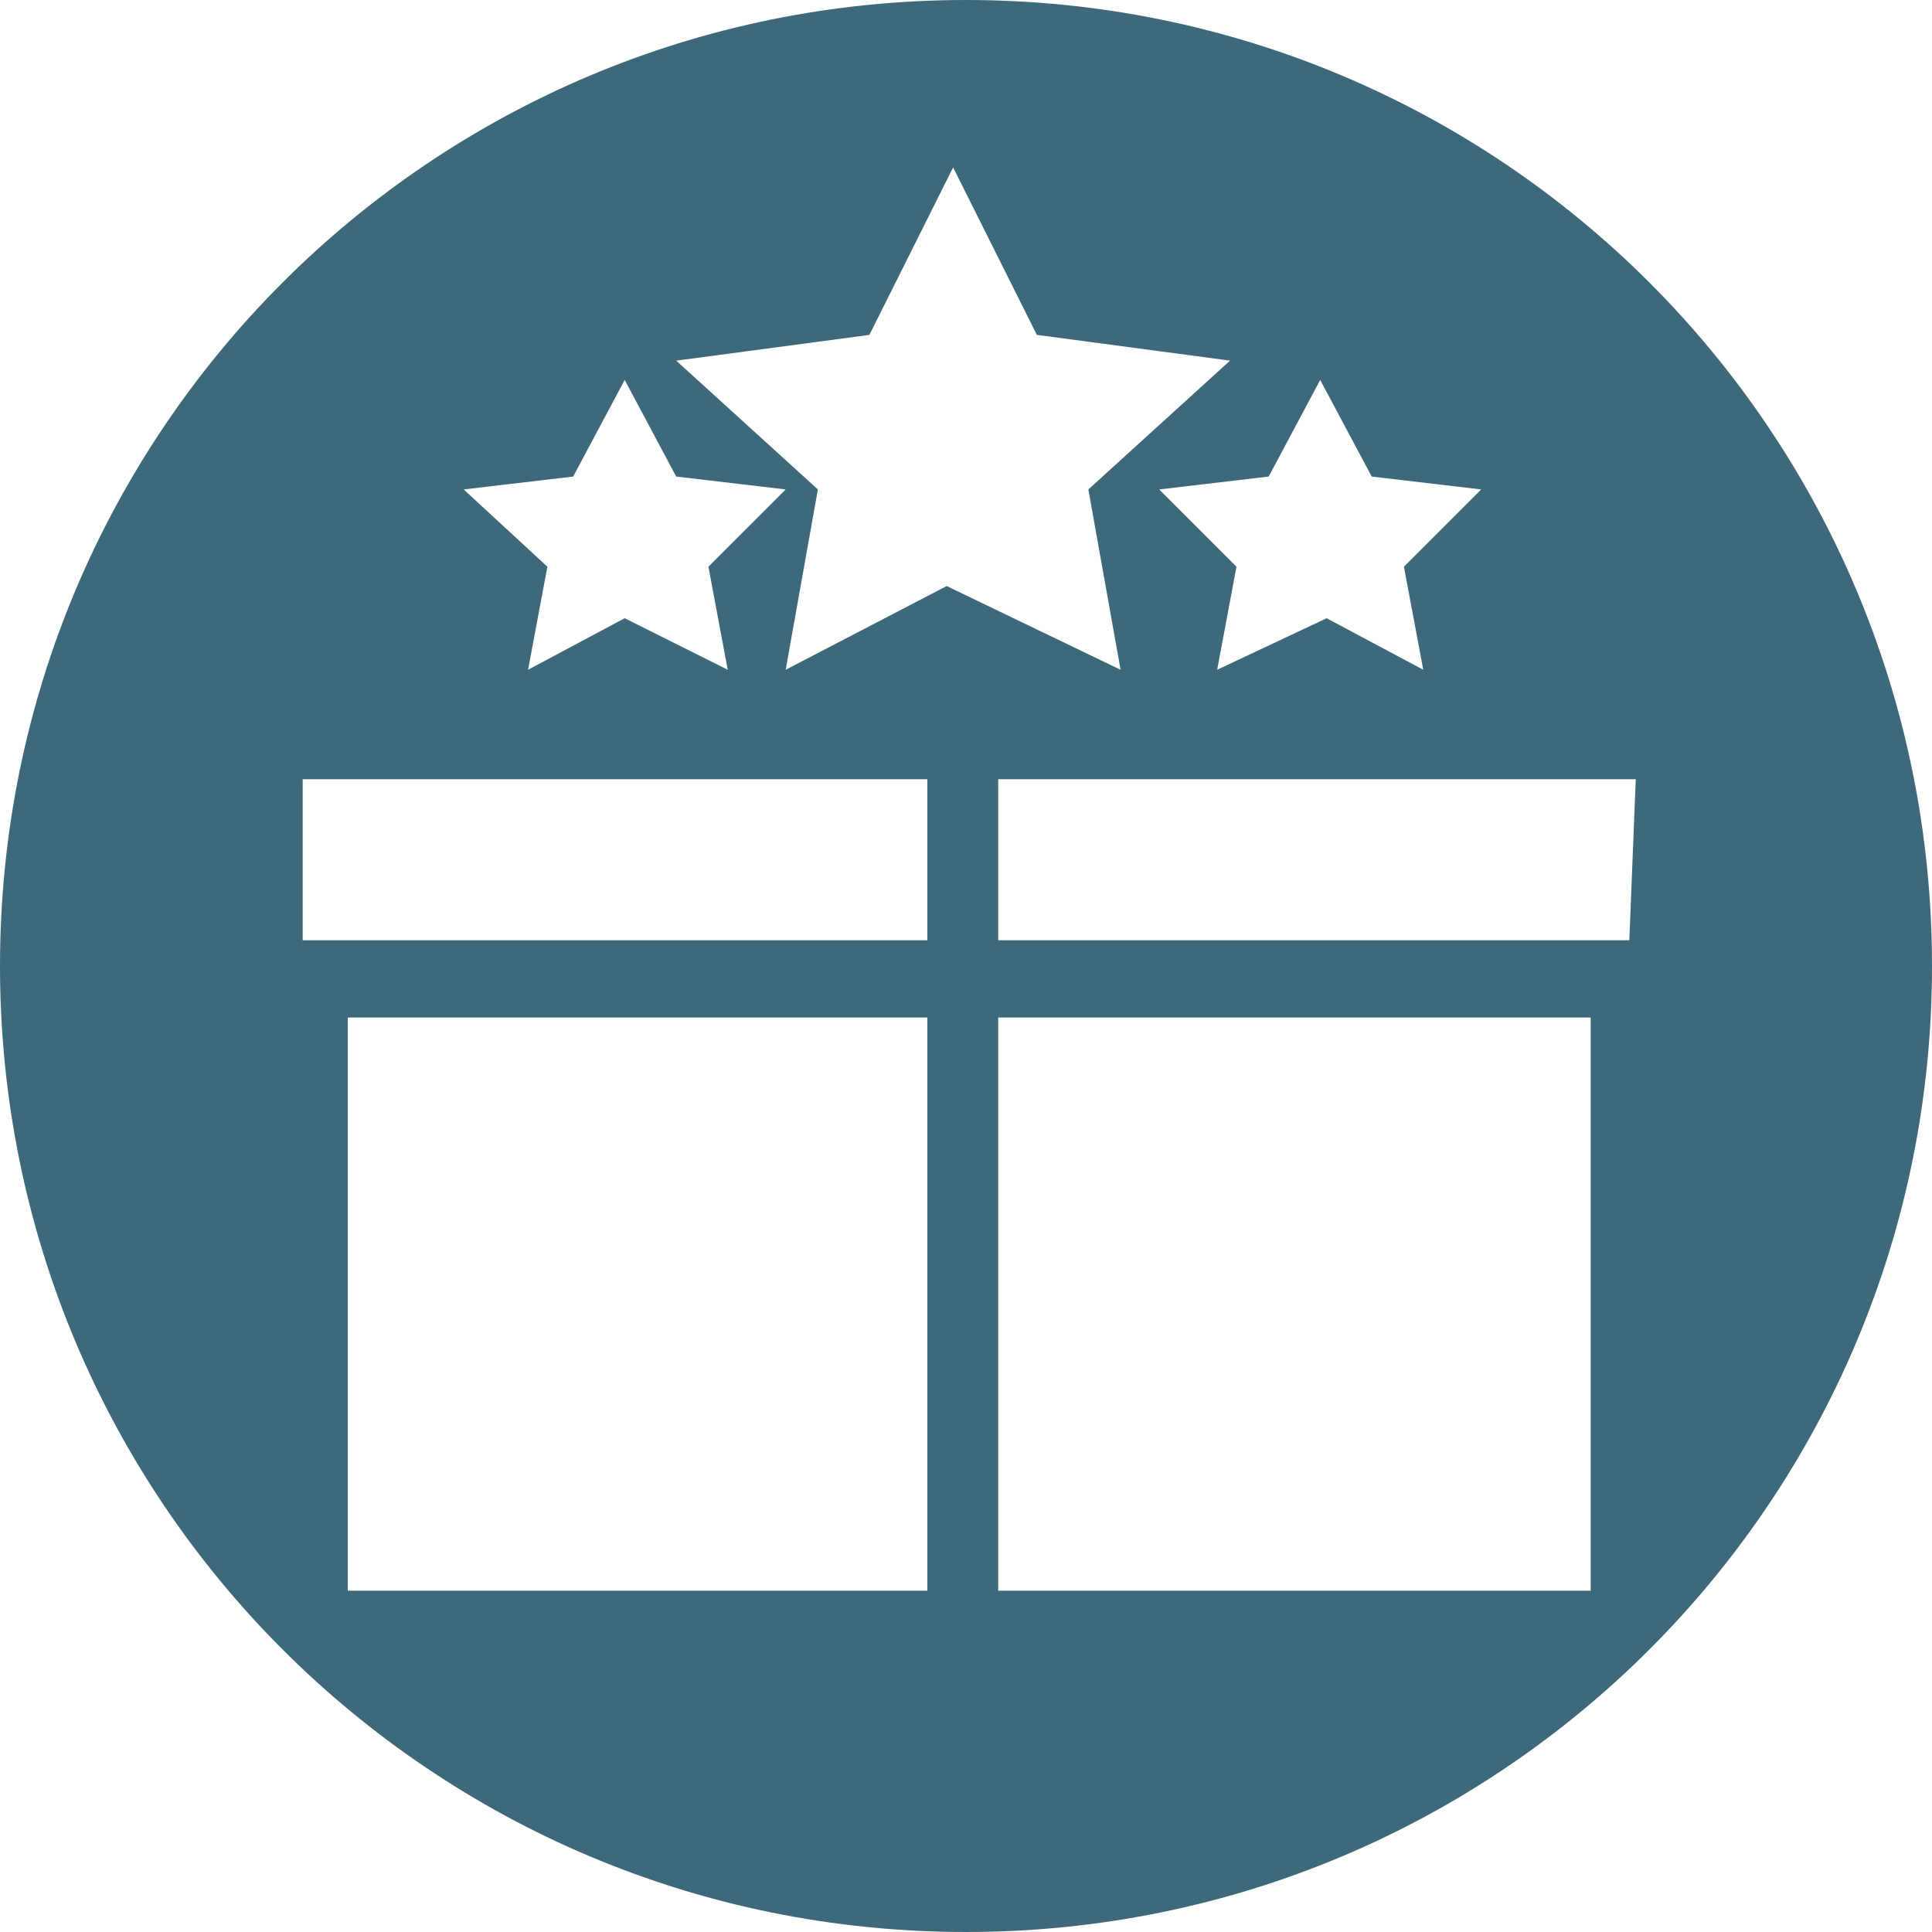 <?xml version="1.0" encoding="iso-8859-1"?>
<!-- Generator: Adobe Illustrator 27.0.0, SVG Export Plug-In . SVG Version: 6.00 Build 0)  -->
<!DOCTYPE svg PUBLIC "-//W3C//DTD SVG 1.1//EN" "http://www.w3.org/Graphics/SVG/1.1/DTD/svg11.dtd">
<svg version="1.1" id="Layer_1" xmlns:x="http://ns.adobe.com/Extensibility/1.0/" xmlns:i="http://ns.adobe.com/AdobeIllustrator/10.0/" xmlns:graph="http://ns.adobe.com/Graphs/1.0/"
	 xmlns="http://www.w3.org/2000/svg" xmlns:xlink="http://www.w3.org/1999/xlink" x="0px" y="0px" width="30px" height="30px"
	 viewBox="0 0 30 30" style="enable-background:new 0 0 30 30;" xml:space="preserve">
<style type="text/css">
	.st0{fill:#3D697A;}
</style>
<path class="st0" d="M15,0C6.7,0,0,6.7,0,15s6.7,15,15,15s15-6.7,15-15S23.3,0,15,0z M14.4,24.7h-9v-8.9h4.9h3.5h0.6V24.7z
	 M14.4,14.6h-3.9H5.3l0,0H4.7v-2.5h4.9h1.1h3.7C14.4,12.1,14.4,14.6,14.4,14.6z M12.2,10.4l0.5-2.8l-2.2-2l3-0.4l1.3-2.6l1.3,2.6
	l3,0.4l-2.2,2l0.5,2.8l-2.7-1.3L12.2,10.4z M18.9,10.4l0.3-1.6L18,7.6l1.7-0.2l0.8-1.5l0.8,1.5L23,7.6l-1.2,1.2l0.3,1.6l-1.5-0.8
	L18.9,10.4z M8.2,10.4l0.3-1.6L7.2,7.6l1.7-0.2l0.8-1.5l0.8,1.5l1.7,0.2L11,8.8l0.3,1.6L9.7,9.6L8.2,10.4z M24.7,24.7h-4h-4.3h-0.9
	v-8.9h0.8h3.5h4.9V24.7z M25.3,14.6h-0.6l0,0h-5.1h-4.1v-2.5h3.9h1.1h4.9L25.3,14.6L25.3,14.6z"/>
</svg>
